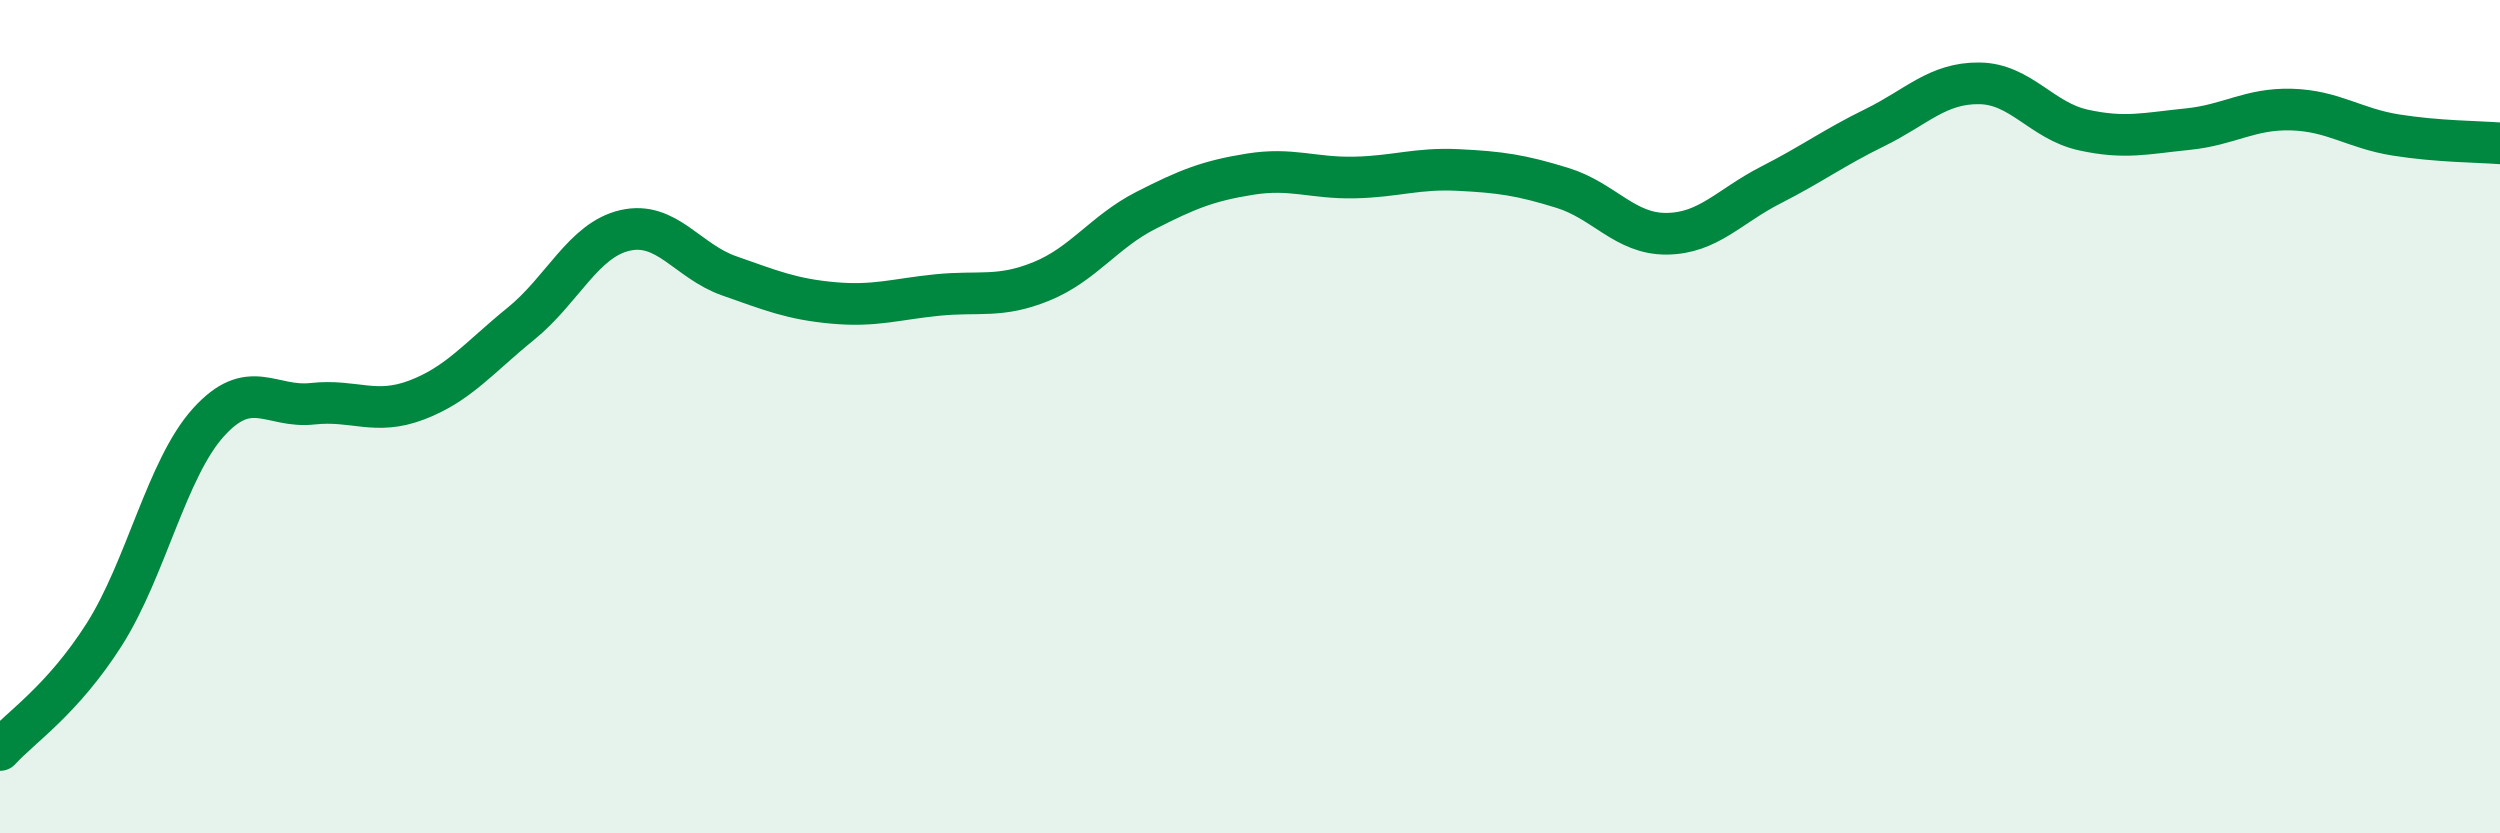 
    <svg width="60" height="20" viewBox="0 0 60 20" xmlns="http://www.w3.org/2000/svg">
      <path
        d="M 0,18 C 0.5,17.45 1.5,16.8 2.5,15.23 C 3.5,13.66 4,11.25 5,10.14 C 6,9.03 6.5,9.8 7.5,9.69 C 8.5,9.58 9,9.98 10,9.6 C 11,9.22 11.5,8.58 12.5,7.77 C 13.5,6.96 14,5.76 15,5.53 C 16,5.3 16.5,6.27 17.5,6.62 C 18.5,6.97 19,7.18 20,7.27 C 21,7.36 21.5,7.18 22.5,7.08 C 23.5,6.98 24,7.16 25,6.75 C 26,6.34 26.5,5.56 27.5,5.05 C 28.5,4.54 29,4.34 30,4.18 C 31,4.02 31.5,4.28 32.5,4.26 C 33.5,4.24 34,4.03 35,4.08 C 36,4.13 36.5,4.2 37.5,4.51 C 38.5,4.82 39,5.62 40,5.61 C 41,5.6 41.5,4.95 42.5,4.44 C 43.5,3.93 44,3.55 45,3.06 C 46,2.57 46.5,1.99 47.5,2 C 48.5,2.01 49,2.9 50,3.12 C 51,3.34 51.5,3.2 52.5,3.1 C 53.5,3 54,2.6 55,2.63 C 56,2.66 56.5,3.08 57.5,3.24 C 58.5,3.4 59.5,3.4 60,3.44L60 20L0 20Z"
        fill="#008740"
        opacity="0.1"
        stroke-linecap="round"
        stroke-linejoin="round"
      />
      <path
        d="M 0,18 C 0.5,17.45 1.5,16.8 2.5,15.23 C 3.5,13.66 4,11.25 5,10.14 C 6,9.03 6.5,9.8 7.5,9.69 C 8.5,9.58 9,9.98 10,9.6 C 11,9.22 11.5,8.58 12.5,7.77 C 13.5,6.96 14,5.76 15,5.53 C 16,5.3 16.5,6.27 17.5,6.62 C 18.5,6.97 19,7.18 20,7.27 C 21,7.36 21.5,7.18 22.5,7.08 C 23.5,6.98 24,7.16 25,6.75 C 26,6.34 26.5,5.56 27.5,5.05 C 28.5,4.54 29,4.34 30,4.18 C 31,4.02 31.5,4.28 32.5,4.26 C 33.5,4.24 34,4.03 35,4.08 C 36,4.13 36.5,4.2 37.5,4.51 C 38.5,4.82 39,5.62 40,5.61 C 41,5.6 41.5,4.95 42.5,4.44 C 43.5,3.93 44,3.55 45,3.06 C 46,2.57 46.5,1.99 47.5,2 C 48.5,2.01 49,2.9 50,3.12 C 51,3.34 51.5,3.2 52.5,3.1 C 53.5,3 54,2.6 55,2.63 C 56,2.66 56.5,3.08 57.5,3.24 C 58.5,3.4 59.5,3.4 60,3.44"
        stroke="#008740"
        stroke-width="1"
        fill="none"
        stroke-linecap="round"
        stroke-linejoin="round"
      />
    </svg>
  